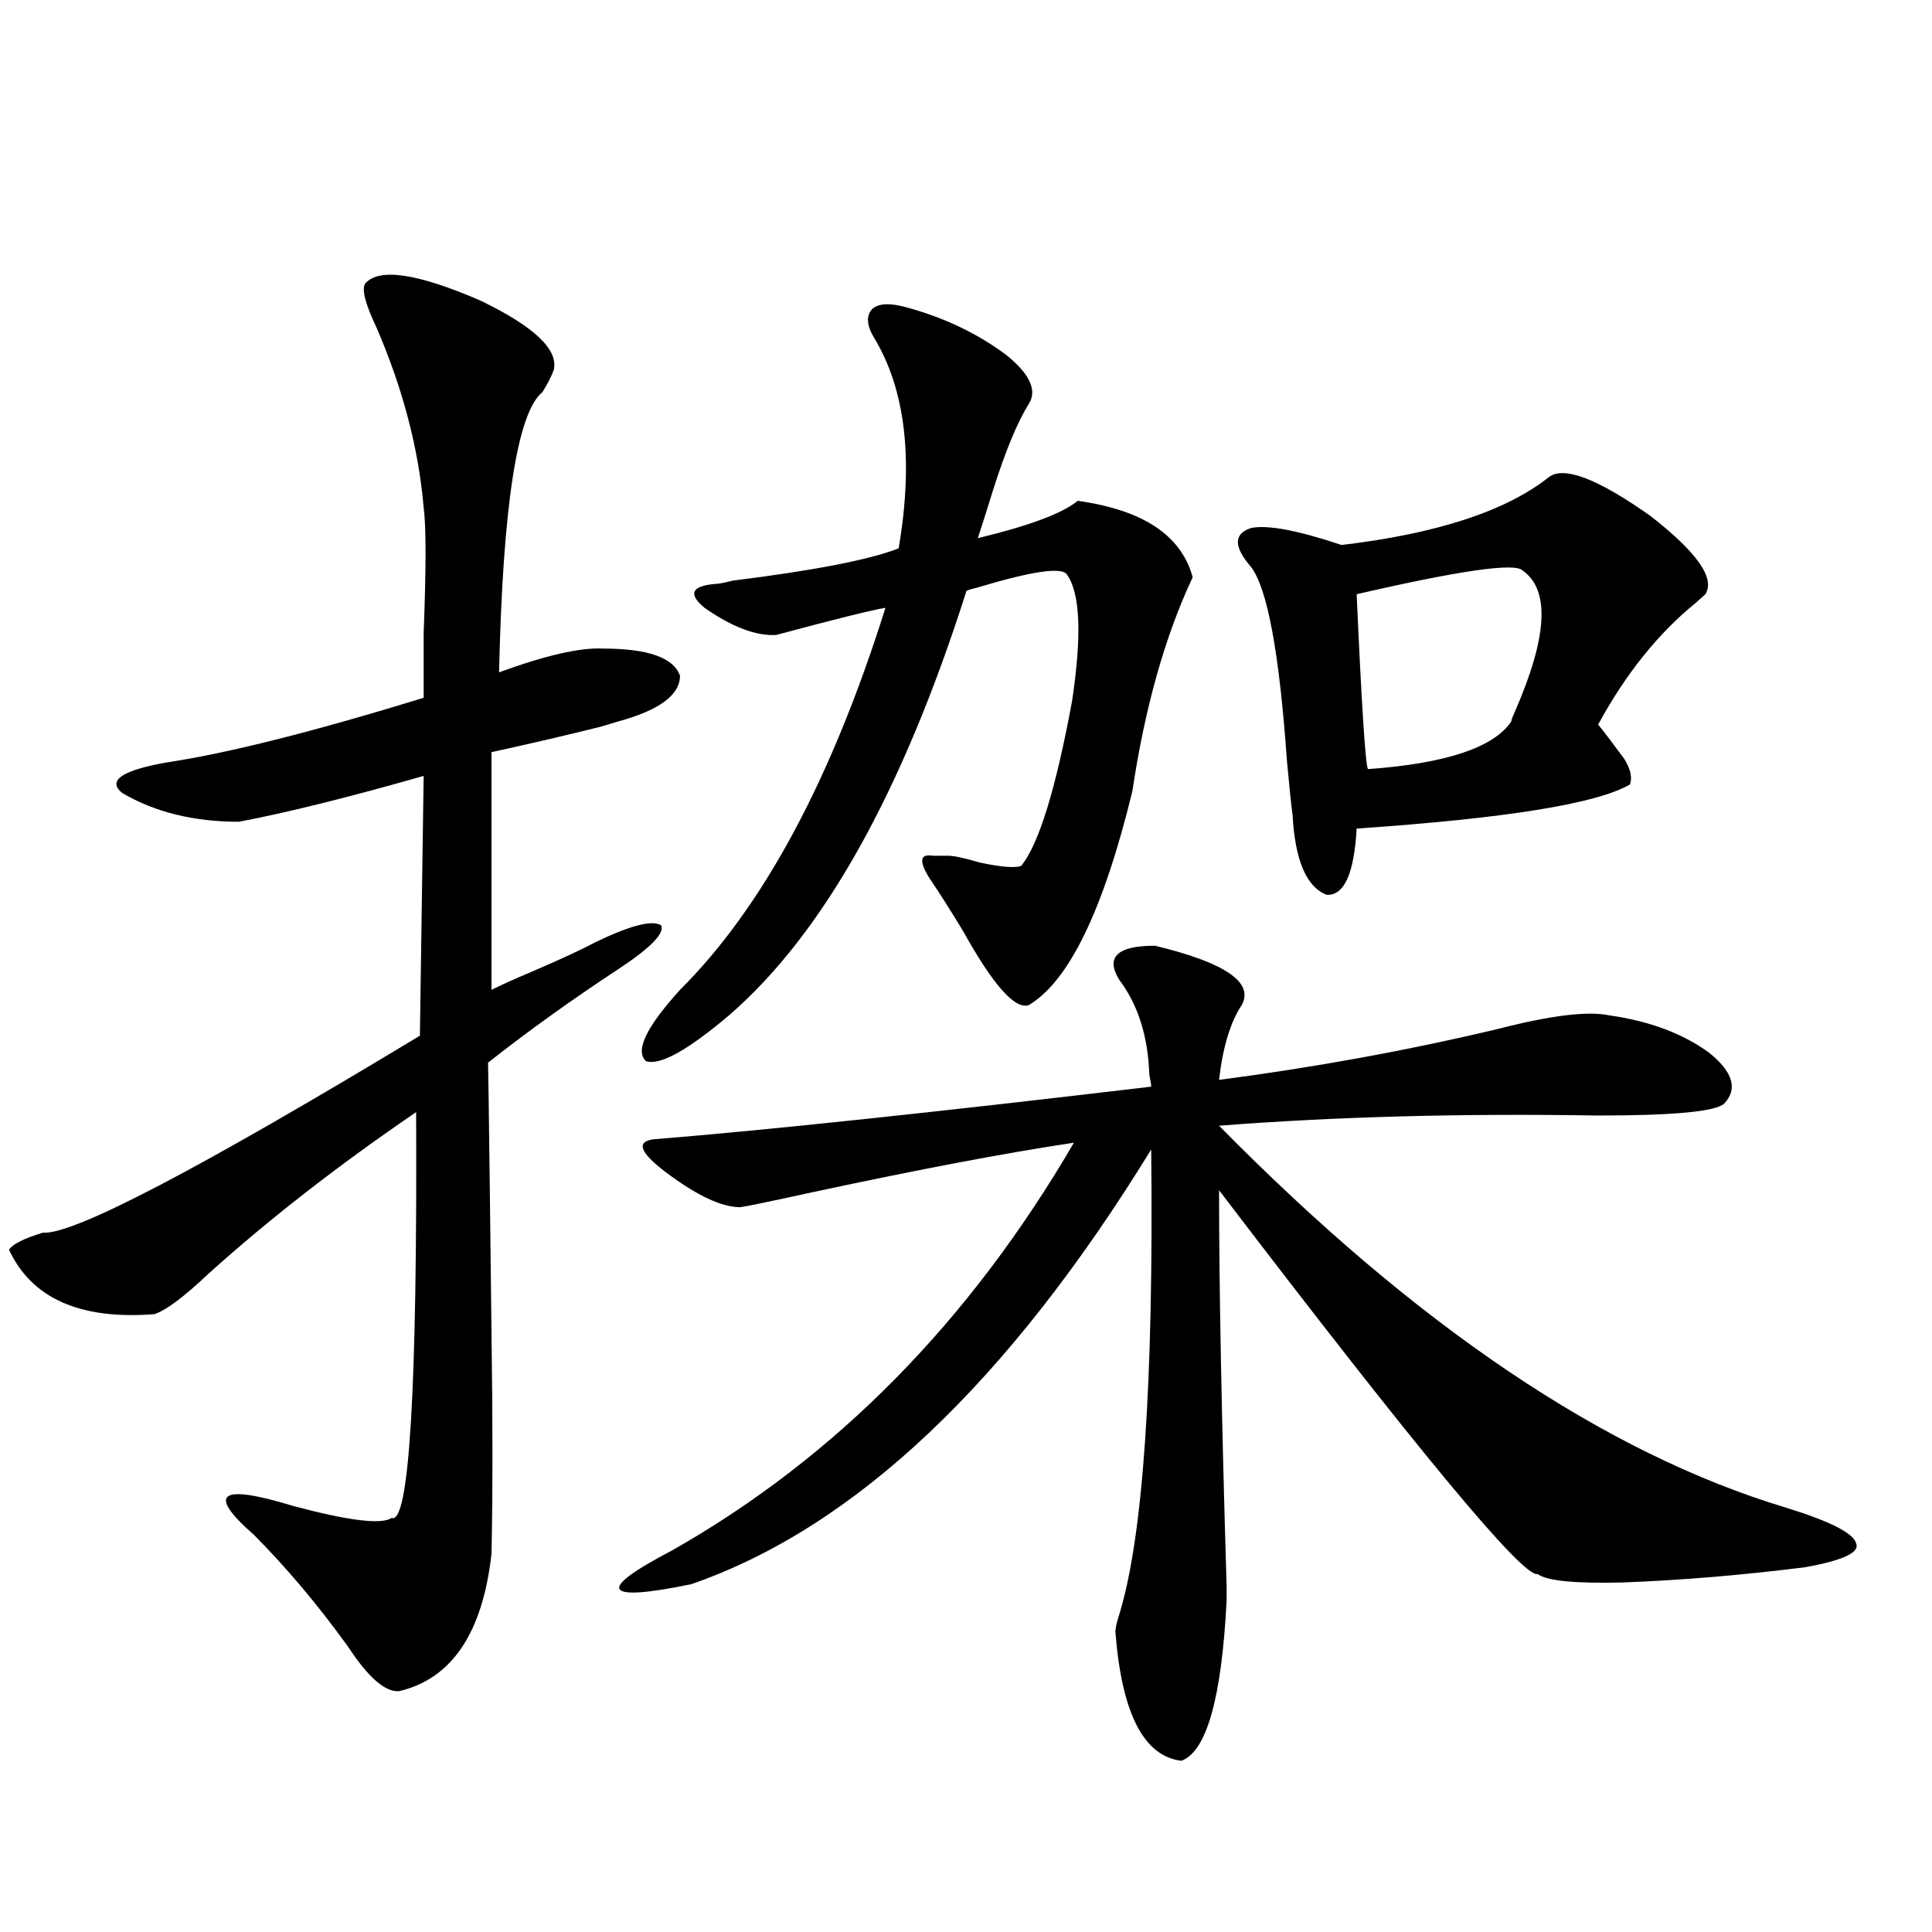 <?xml version="1.0" encoding="utf-8"?>
<!-- Generator: Adobe Illustrator 16.0.0, SVG Export Plug-In . SVG Version: 6.00 Build 0)  -->
<!DOCTYPE svg PUBLIC "-//W3C//DTD SVG 1.1//EN" "http://www.w3.org/Graphics/SVG/1.1/DTD/svg11.dtd">
<svg version="1.1" id="图层_1" xmlns="http://www.w3.org/2000/svg" xmlns:xlink="http://www.w3.org/1999/xlink" x="0px" y="0px"
	 width="1000px" height="1000px" viewBox="0 0 1000 1000" enable-background="new 0 0 1000 1000" xml:space="preserve">
<path d="M189.044,146.73c7.149-8.198,26.981-5.273,59.511,8.789c27.957,13.486,40.64,25.488,38.048,36.035
	c-1.311,3.516-3.262,7.334-5.854,11.426c-13.018,10.547-20.487,58.887-22.438,145.02c24.055-8.789,41.95-12.881,53.657-12.305
	c23.414,0,36.737,4.697,39.999,14.063c0,9.971-10.731,17.881-32.194,23.73c-1.951,0.591-4.878,1.47-8.78,2.637
	c-18.871,4.697-37.728,9.092-56.584,13.184v123.047c4.543-2.334,11.707-5.562,21.463-9.668c14.954-6.44,25.686-11.426,32.194-14.941
	c18.201-8.789,29.588-11.714,34.146-8.789c1.951,4.106-5.533,11.729-22.438,22.852c-24.069,15.82-46.508,31.943-67.315,48.34
	c0-20.503,0.641,26.367,1.951,140.625c0.641,43.945,0.641,81.738,0,113.379c-4.558,41.007-20.487,64.737-47.804,71.191
	c-7.164,0.577-15.944-7.031-26.341-22.852c-15.609-21.684-31.874-41.006-48.779-58.008c-24.725-21.67-17.896-26.655,20.487-14.941
	c28.612,7.622,45.518,9.668,50.73,6.152c9.101,3.516,13.323-66.494,12.683-210.059c-40.334,27.549-76.096,55.371-107.314,83.496
	c-13.018,12.305-22.438,19.336-28.292,21.094c-38.383,2.939-63.413-8.198-75.12-33.398c1.951-2.925,7.805-5.85,17.561-8.789
	c15.609,1.182,80.639-32.808,195.117-101.953l1.951-134.473c-39.023,11.138-70.897,19.048-95.607,23.73
	c-23.414,0-43.581-4.971-60.486-14.941c-7.805-6.44,0-11.714,23.414-15.82c31.219-4.683,75.44-15.82,132.68-33.398
	c0-6.44,0-17.578,0-33.398c1.296-33.975,1.296-55.659,0-65.039c-2.606-30.459-10.731-61.523-24.39-93.164
	C189.044,157.277,187.093,149.67,189.044,146.73z M597.814,489.504c36.417,8.789,51.371,19.048,44.877,30.762
	c-5.854,8.789-9.756,21.685-11.707,38.672c49.42-6.44,97.559-15.229,144.387-26.367c27.316-7.031,46.493-9.365,57.56-7.031
	c20.808,2.939,38.048,9.38,51.706,19.336c12.348,9.971,14.954,18.76,7.805,26.367c-4.558,4.106-26.341,6.152-65.364,6.152
	c-70.242-1.167-135.606,0.591-196.093,5.273c102.102,103.711,199.995,169.629,293.651,197.754
	c22.759,7.031,34.786,13.184,36.097,18.457c1.951,4.697-6.829,8.789-26.341,12.305c-32.529,4.106-64.068,6.743-94.632,7.91
	c-24.725,0.591-39.358-0.879-43.901-4.395c-7.164,2.349-62.117-63.857-164.874-198.633c0,49.81,1.296,118.076,3.902,204.785v7.91
	c-2.606,50.387-10.411,77.921-23.414,82.617c-19.512-2.348-30.898-24.609-34.146-66.797c0-1.758,0.641-4.696,1.951-8.789
	c12.348-39.839,17.881-120.107,16.585-240.82c-74.145,120.713-153.502,195.708-238.043,225c-22.773,4.697-35.121,5.576-37.072,2.637
	c-1.951-2.925,7.149-9.668,27.316-20.215c84.541-48.037,153.808-118.35,207.8-210.938c-35.121,5.273-79.998,13.774-134.631,25.488
	c-21.463,4.697-34.146,7.334-38.048,7.91c-9.756,0-22.773-6.152-39.023-18.457c-13.018-9.956-14.969-15.518-5.854-16.699
	c57.88-4.683,143.731-13.76,257.555-27.246c0-1.167-0.335-3.213-0.976-6.152c-0.655-19.912-5.854-36.323-15.609-49.219
	C572.114,495.368,578.303,489.504,597.814,489.504z M469.037,159.035c19.512,5.273,36.737,13.486,51.706,24.609
	c12.348,9.971,16.25,18.457,11.707,25.488c-5.854,9.38-12.042,24.321-18.536,44.824c-3.262,10.547-5.854,18.76-7.805,24.609
	c26.661-6.44,43.901-12.881,51.706-19.336c33.811,4.697,53.657,17.881,59.511,39.551c-14.313,30.474-24.725,67.388-31.219,110.742
	c-14.969,61.523-32.85,98.438-53.657,110.742c-7.164,2.349-18.536-10.547-34.146-38.672c-7.164-11.714-12.362-19.912-15.609-24.609
	c-7.164-10.547-7.164-15.229,0-14.063c3.247,0,5.854,0,7.805,0c3.247,0,8.78,1.182,16.585,3.516
	c11.052,2.349,18.201,2.939,21.463,1.758c9.101-11.123,17.881-39.551,26.341-85.254c5.198-34.565,4.223-56.538-2.927-65.918
	c-3.262-3.516-18.536-1.167-45.853,7.031c-2.606,0.591-4.558,1.182-5.854,1.758c-33.17,104.302-74.145,177.539-122.924,219.727
	c-21.463,18.169-35.776,26.079-42.926,23.73c-5.854-5.273,0-17.578,17.561-36.914c42.926-42.764,78.367-108.682,106.339-197.754
	c-7.164,1.182-26.021,5.864-56.584,14.063c-10.411,0.591-22.773-4.092-37.072-14.063c-8.46-7.031-6.829-11.123,4.878-12.305
	c1.951,0,5.198-0.576,9.756-1.758c42.271-5.273,70.883-10.835,85.852-16.699c7.805-45.703,3.567-82.026-12.683-108.984
	c-3.902-6.44-4.237-11.426-0.976-14.941C454.724,156.989,460.577,156.701,469.037,159.035z M801.712,246.926
	c7.805-5.85,25.365,0.879,52.682,20.215c24.055,18.76,33.49,32.231,28.292,40.43c-1.311,1.182-2.927,2.637-4.878,4.395
	c-19.512,15.82-36.432,36.914-50.73,63.281c-1.311-2.334,3.247,3.516,13.658,17.578c3.247,5.273,4.223,9.668,2.927,13.184
	c-16.92,9.971-64.068,17.578-141.46,22.852c-1.311,23.442-6.509,34.868-15.609,34.277c-10.411-4.092-16.265-17.866-17.561-41.309
	c-0.655-4.683-1.631-14.063-2.927-28.125c-3.902-55.659-10.091-89.058-18.536-100.195c-9.115-10.547-9.115-17.275,0-20.215
	c8.445-1.758,24.055,1.182,46.828,8.789C743.817,276.232,779.594,264.504,801.712,246.926z M788.054,295.266
	c-3.902-4.092-32.529,0-85.852,12.305c2.592,58.008,4.543,88.193,5.854,90.527c40.319-2.925,65.029-11.123,74.145-24.609
	c0-0.576,0.641-2.334,1.951-5.273C801.057,329.543,802.353,305.236,788.054,295.266z"/>
</svg>
